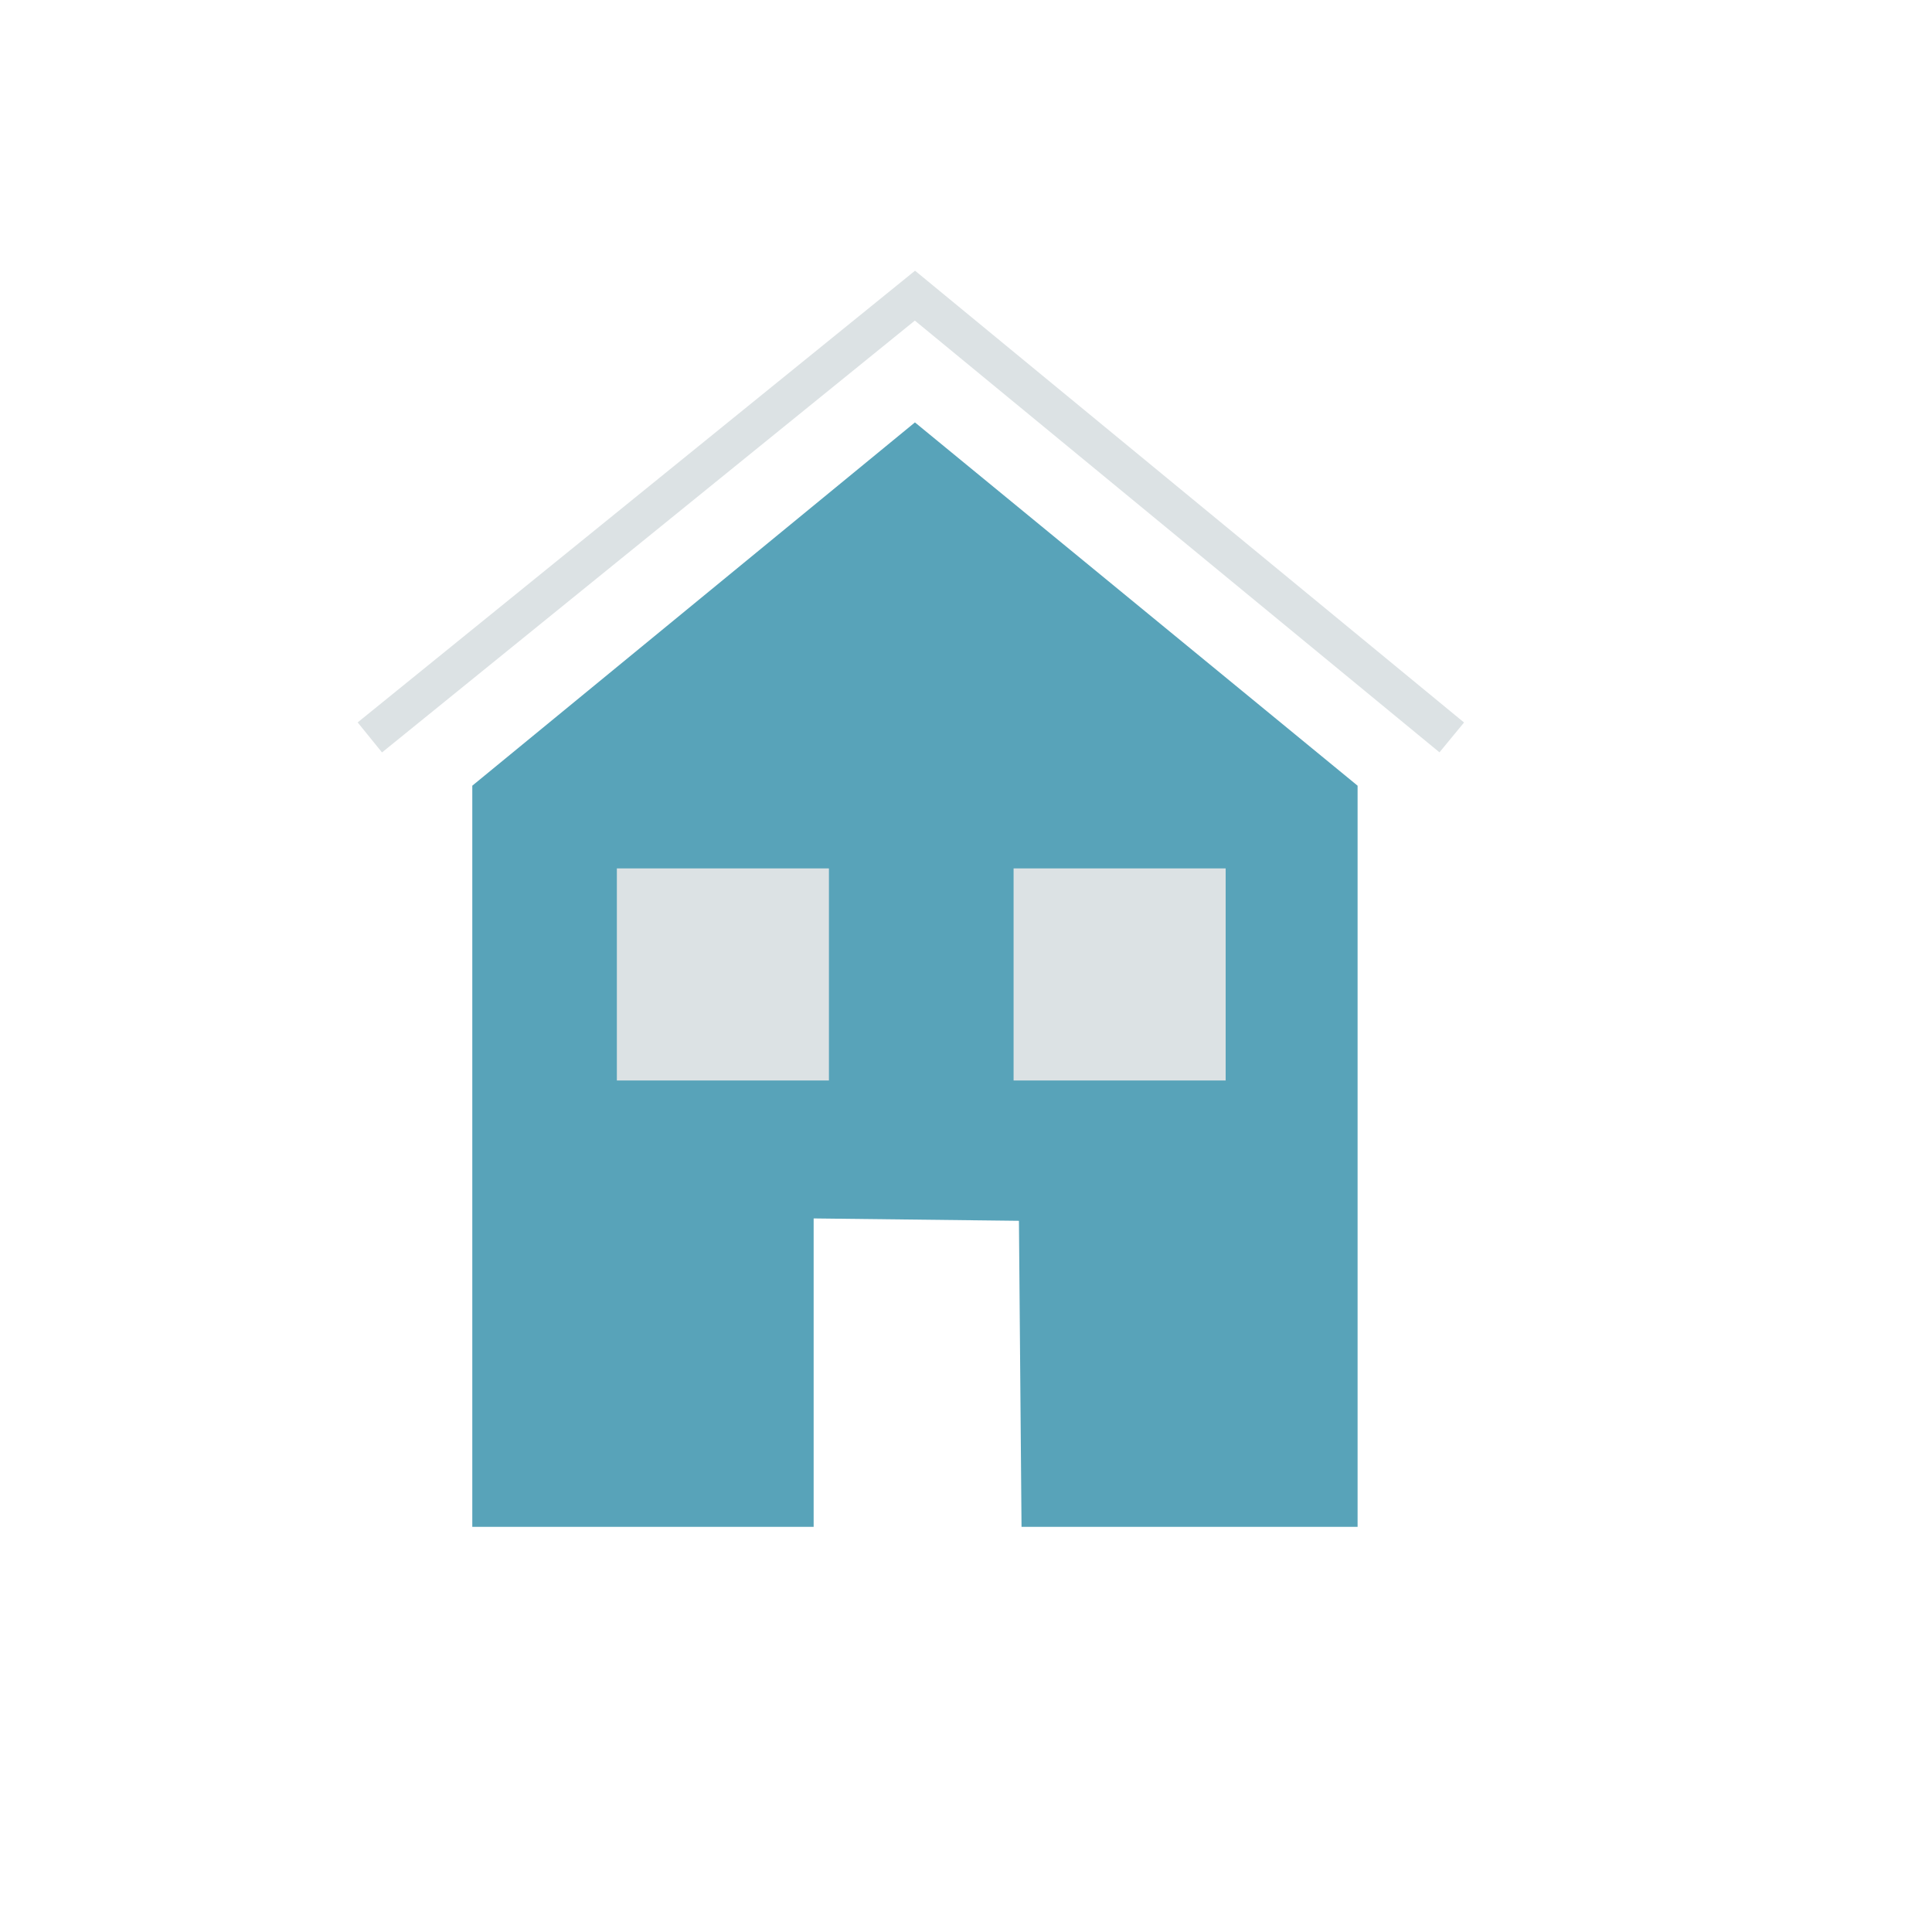 <svg id="Layer_1" data-name="Layer 1" xmlns="http://www.w3.org/2000/svg" viewBox="0 0 350 350"><defs><style>.cls-1{fill:#58a3b9;stroke:#58a3b9;}.cls-1,.cls-2,.cls-3{stroke-miterlimit:10;}.cls-1,.cls-2{stroke-width:7px;}.cls-2{fill:none;}.cls-2,.cls-3{stroke:#dce2e4;}.cls-3{fill:#dce2e4;stroke-width:5px;}</style></defs><polygon class="cls-1" points="242.44 273.1 188.53 273.1 188.06 217.7 143.9 217.19 143.9 273.1 89.06 273.1 89.06 143.99 165.75 81.05 242.44 143.99 242.44 273.1"/><polyline class="cls-2" points="67 133.59 165.75 53.56 263 133.59"/><rect class="cls-3" x="114.25" y="159.82" width="33.42" height="33.42"/><rect class="cls-3" x="186.12" y="159.82" width="33.42" height="33.42"/></svg>
